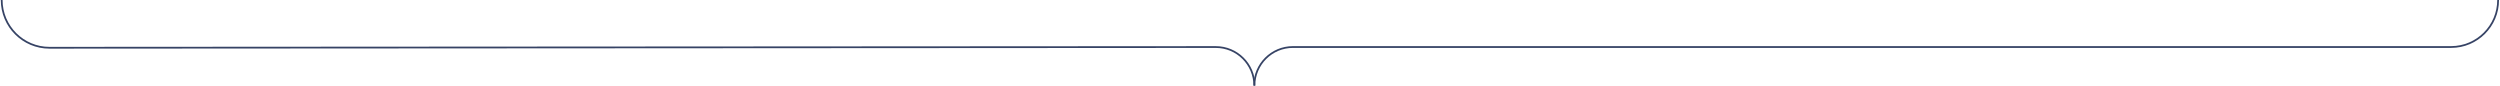 <svg width="1402" height="48" viewBox="0 0 1402 48" fill="none" xmlns="http://www.w3.org/2000/svg">
<path d="M1400.95 0V0C1400.95 14.562 1389.14 26.366 1374.58 26.366H725.08C713.132 26.366 703.446 36.052 703.446 48V48" stroke="#364365"/>
<path d="M0.945 0V0C0.945 14.798 12.946 26.792 27.745 26.783L681.812 26.38C693.758 26.372 703.446 36.054 703.446 48V48" stroke="#364365"/>
</svg>
